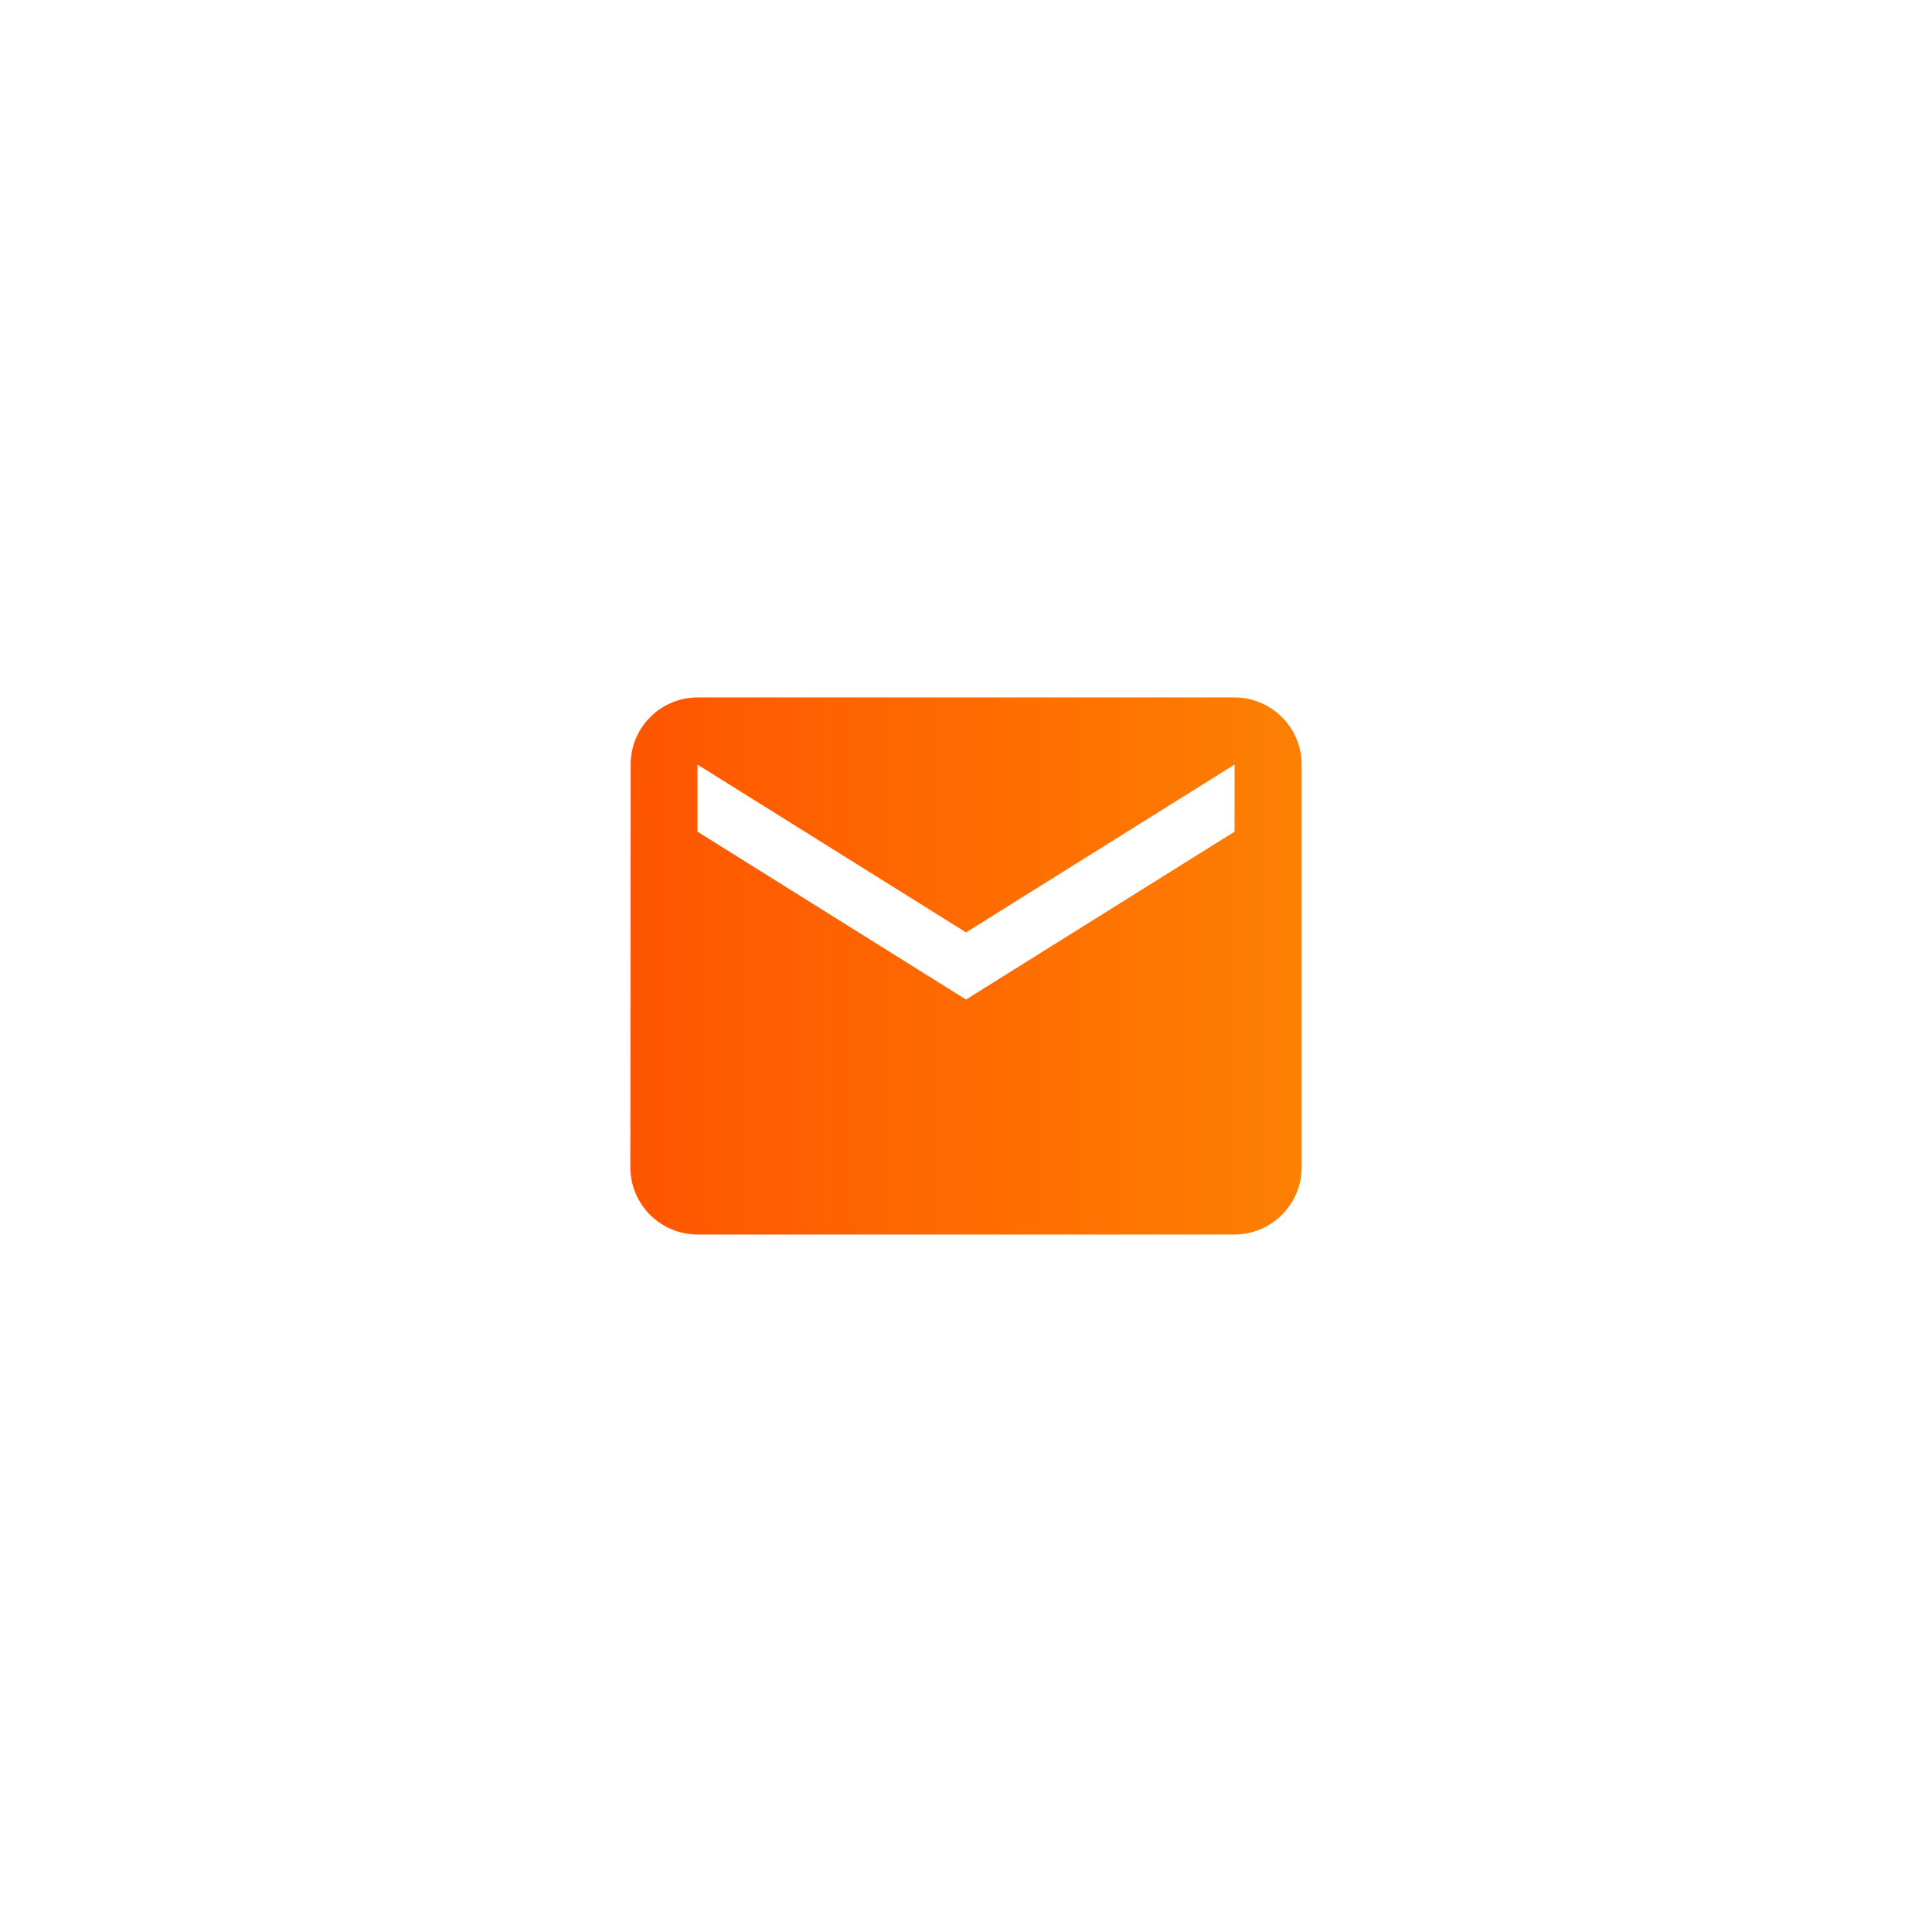 <svg xmlns="http://www.w3.org/2000/svg" xmlns:xlink="http://www.w3.org/1999/xlink" width="37.001" height="37.001" viewBox="0 0 37.001 37.001">
  <defs>
    <linearGradient id="linear-gradient" x1="1" y1="0.5" x2="0" y2="0.5" gradientUnits="objectBoundingBox">
      <stop offset="0" stop-color="#fd8002"/>
      <stop offset="1" stop-color="#f50"/>
    </linearGradient>
  </defs>
  <g id="Group_66487" data-name="Group 66487" transform="translate(-158.499 -407.5)">
    <!-- <path id="Path_36913" data-name="Path 36913" d="M10375.3,2707.547a18.556,18.556,0,1,1,7.2,1.454A18.439,18.439,0,0,1,10375.3,2707.547Zm-10.8-17.048a18,18,0,1,0,36,0,18,18,0,1,1-36,0Zm11.563-15.236a16.613,16.613,0,1,0,6.438-1.3A16.5,16.5,0,0,0,10376.063,2675.262Zm13.067-.459a17.026,17.026,0,0,1,10.405,15.7,17.036,17.036,0,1,0-34.072,0,17.045,17.045,0,0,1,23.667-15.7Z" transform="translate(-10205.5 -2264.5)" fill="url(#linear-gradient)"/> -->
    <path id="Icon_material-email" data-name="Icon material-email" d="M14.571,6H4.286A1.284,1.284,0,0,0,3.006,7.286L3,15a1.289,1.289,0,0,0,1.286,1.286H14.571A1.289,1.289,0,0,0,15.857,15V7.286A1.289,1.289,0,0,0,14.571,6Zm0,2.571L9.429,11.786,4.286,8.571V7.286L9.429,10.5l5.143-3.214Z" transform="translate(167.571 414.857)" fill="url(#linear-gradient)"/>
  </g>
</svg>
